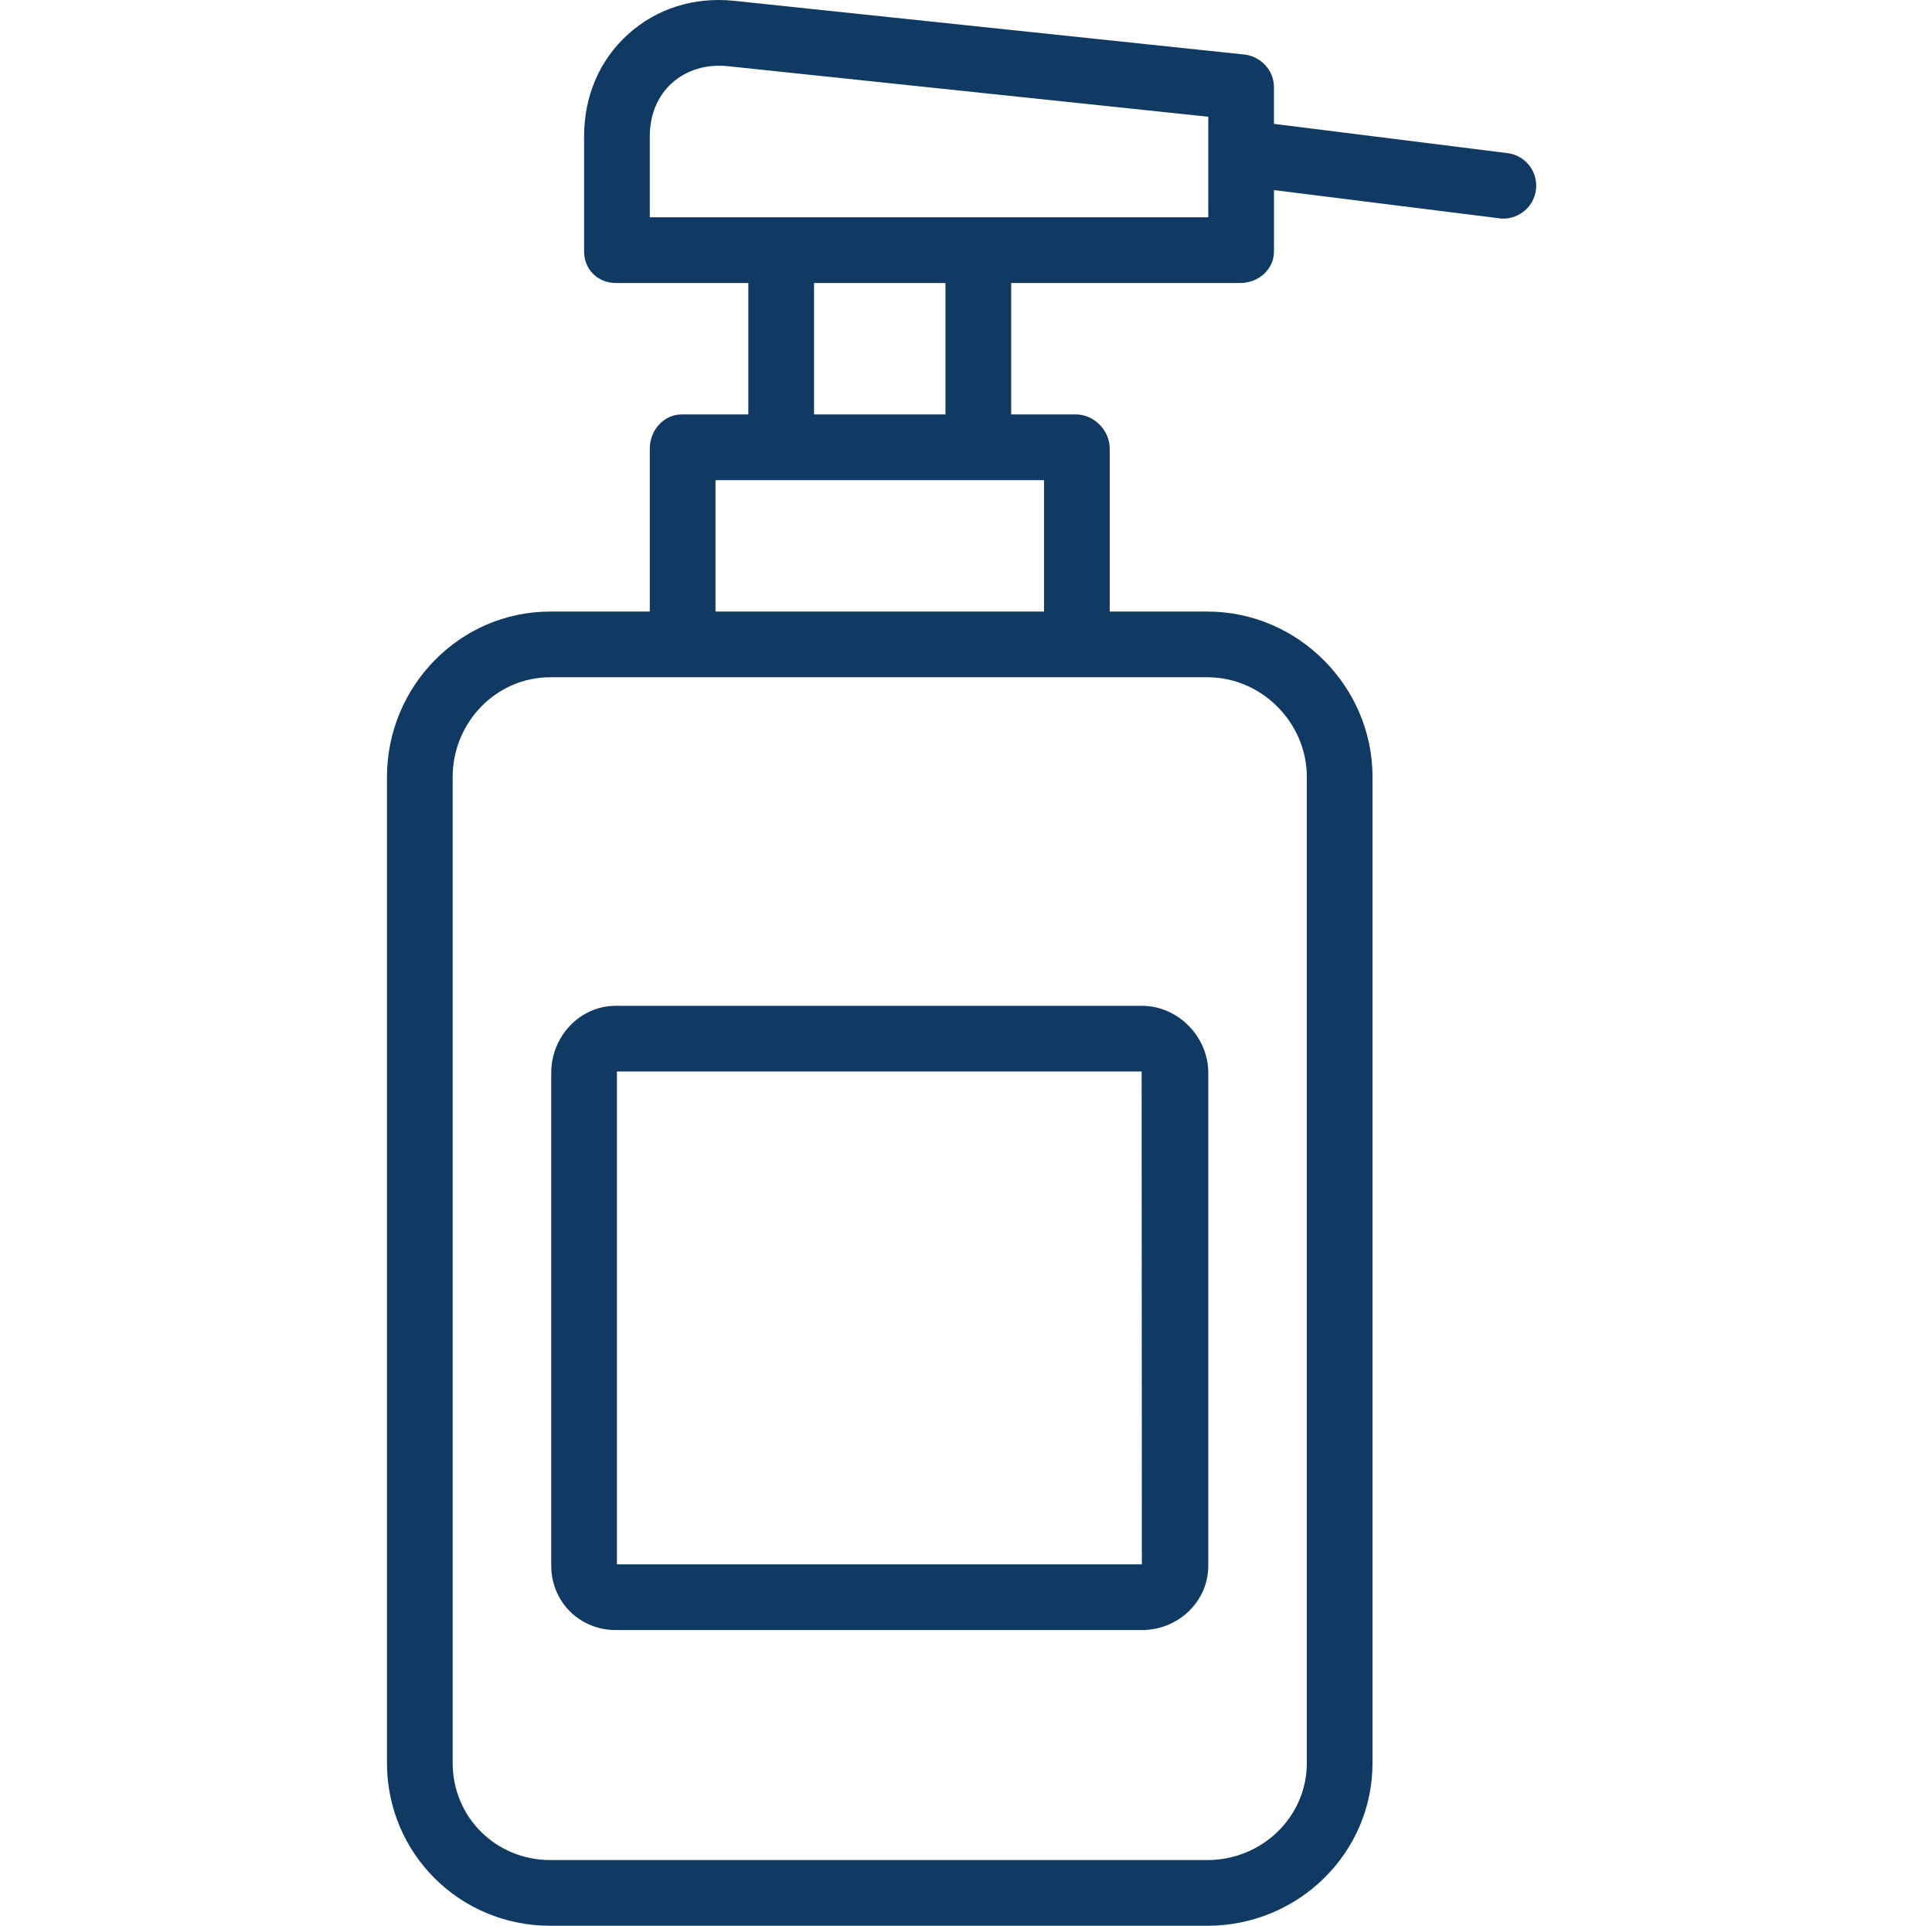 <svg xmlns="http://www.w3.org/2000/svg" width="301" height="300" viewBox="0 0 301 300" fill="none"><path d="M234.872 23.856L198.481 19.298V13.579C198.481 10.96 196.432 8.763 193.827 8.489L114.38 0.129C108.144 -0.522 102.308 1.322 97.851 5.335C93.397 9.345 90.998 14.999 90.998 21.257V39.17C90.998 41.997 93.147 44.087 95.973 44.087H116.589V64.561H106.21C103.383 64.561 101.235 67.053 101.235 69.88V95.27H85.721C71.619 95.27 60.289 106.939 60.289 121.036V274.636C60.289 288.732 71.619 300 85.721 300H188.118C202.221 300 213.836 288.732 213.836 274.636V121.036C213.836 106.939 202.22 95.27 188.118 95.27H172.891V69.88C172.891 67.053 170.456 64.561 167.63 64.561H157.536V44.087H193.221C196.047 44.087 198.482 41.997 198.482 39.17V29.614L233.604 34.012C233.819 34.04 233.997 34.052 234.208 34.052C236.752 34.052 238.975 32.158 239.299 29.569C239.649 26.763 237.677 24.205 234.872 23.856ZM188.117 105.506C196.575 105.506 203.6 112.584 203.6 121.036V274.636C203.6 283.088 196.575 289.763 188.117 289.763H85.72C77.262 289.763 70.525 283.088 70.525 274.636V121.036C70.525 112.584 77.262 105.506 85.72 105.506H106.209H167.628H188.117ZM162.653 74.797V95.27H111.471V74.797H121.564H152.273H162.653ZM126.826 64.56V44.087H147.299V64.561L126.826 64.56ZM188.244 33.85H152.274H121.564H101.234V21.256C101.234 17.938 102.413 14.985 104.682 12.942C106.955 10.895 110.067 9.961 113.381 10.309L188.244 18.187V33.85Z" fill="#103A63"></path><path d="M177.899 156.688H95.939C90.313 156.688 85.88 161.481 85.88 167.125V243.9C85.88 249.544 90.313 253.935 95.939 253.935H177.899C183.524 253.935 188.245 249.544 188.245 243.9V167.125C188.245 161.481 183.524 156.688 177.899 156.688ZM96.116 243.699V166.925H177.865L177.899 243.699H96.116Z" fill="#103A63"></path></svg>